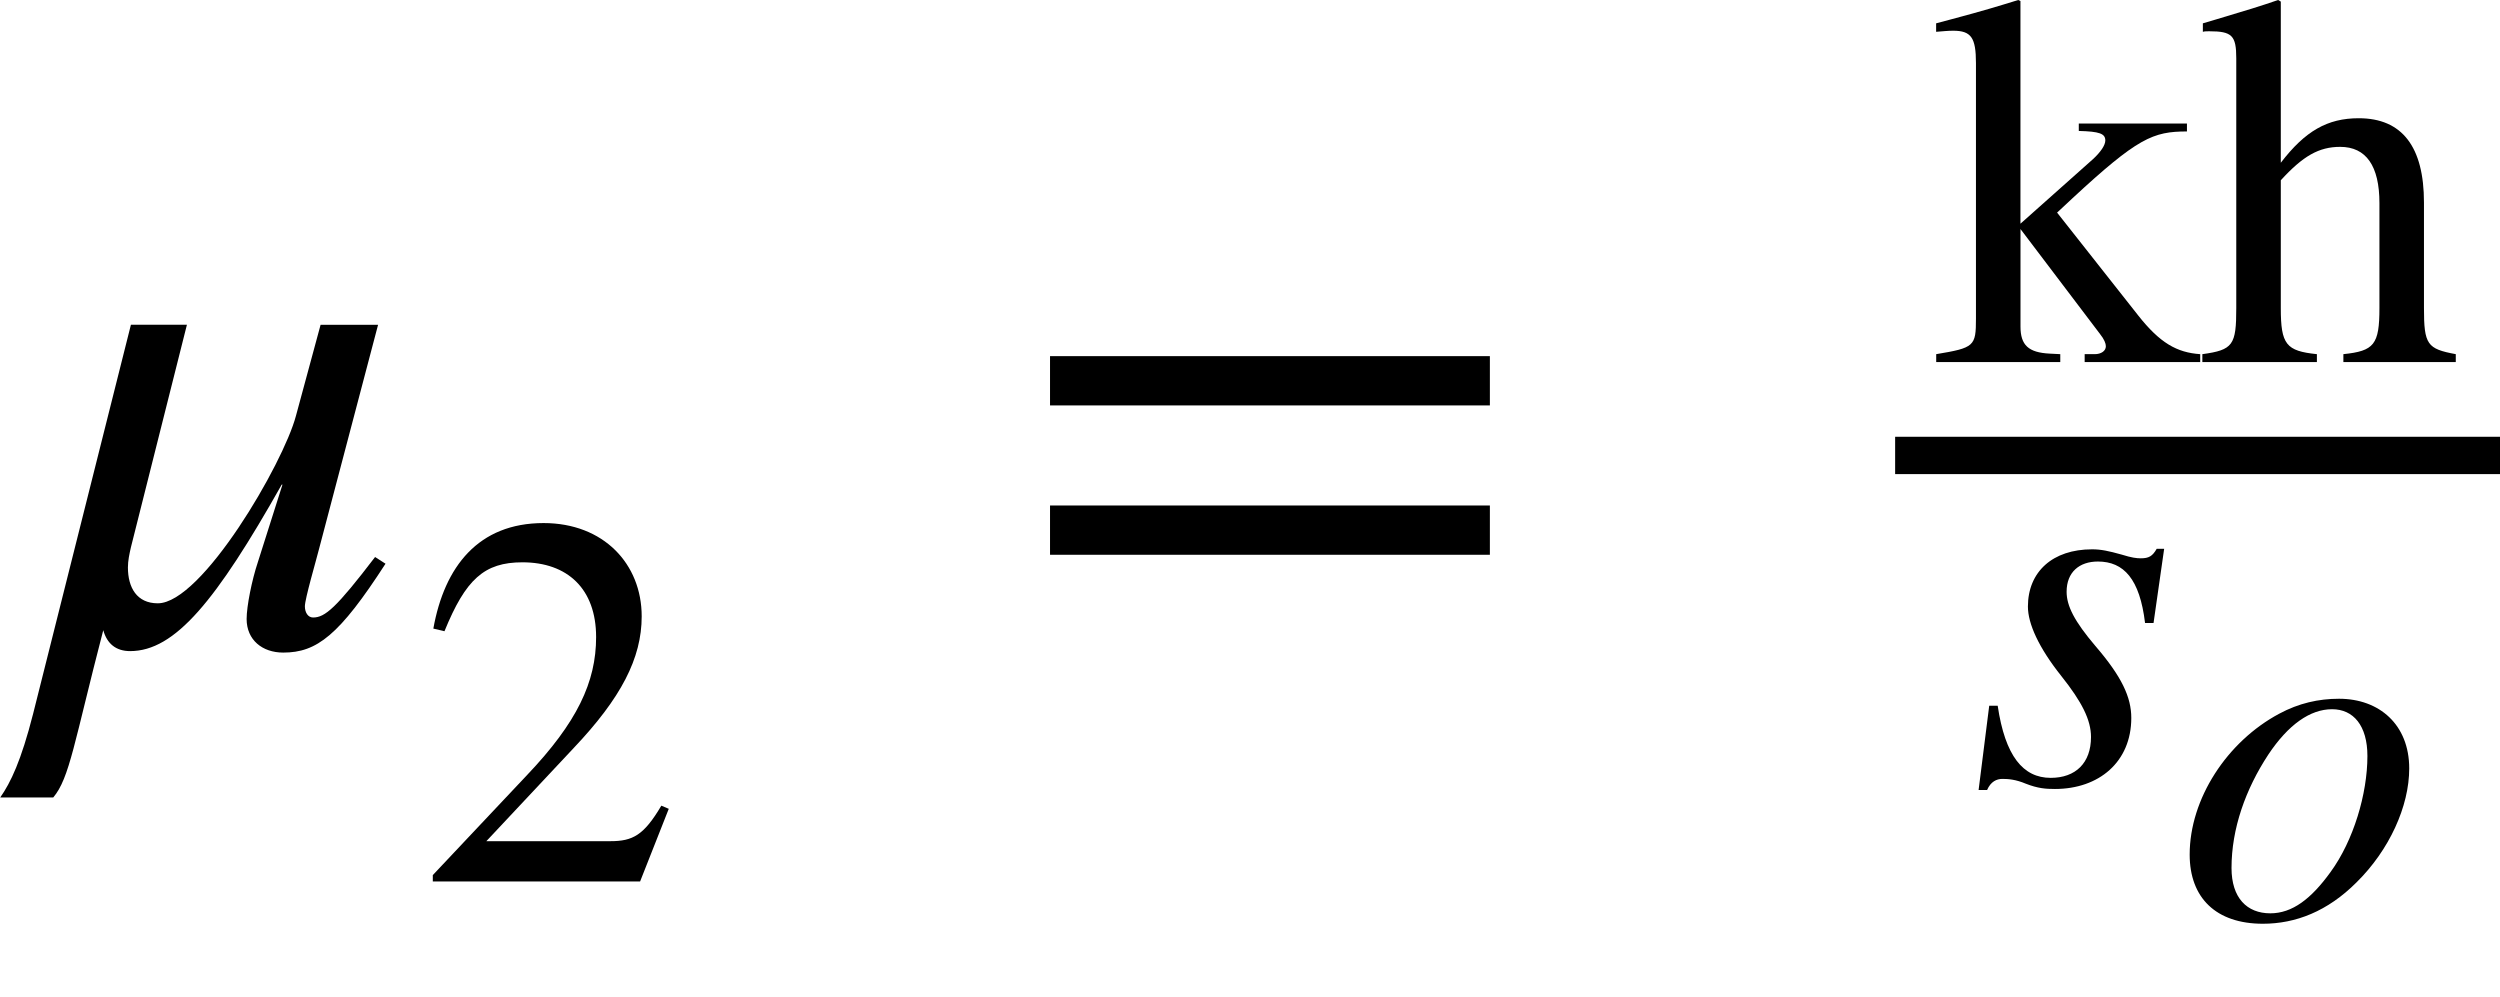 <?xml version="1.0" encoding="UTF-8" standalone="no"?>
<svg
   xmlns:svgmath="http://www.grigoriev.ru/svgmath"
   xmlns:dc="http://purl.org/dc/elements/1.1/"
   xmlns:cc="http://creativecommons.org/ns#"
   xmlns:rdf="http://www.w3.org/1999/02/22-rdf-syntax-ns#"
   xmlns:svg="http://www.w3.org/2000/svg"
   xmlns="http://www.w3.org/2000/svg"
   xmlns:sodipodi="http://sodipodi.sourceforge.net/DTD/sodipodi-0.dtd"
   xmlns:inkscape="http://www.inkscape.org/namespaces/inkscape"
   height="25.622pt"
   width="64.279pt"
   viewBox="0 -16.568 64.279 25.622"
   id="svg2"
   version="1.1"
   inkscape:version="0.48.3.1 r9886"
   sodipodi:docname="is.875.4.1987_010_002.svg">
  <defs
     id="defs34" />
  <sodipodi:namedview
     pagecolor="#ffffff"
     bordercolor="#666666"
     borderopacity="1"
     objecttolerance="10"
     gridtolerance="10"
     guidetolerance="10"
     inkscape:pageopacity="0"
     inkscape:pageshadow="2"
     inkscape:window-width="640"
     inkscape:window-height="480"
     id="namedview32"
     showgrid="false"
     inkscape:zoom="3.6341302"
     inkscape:cx="40.174675"
     inkscape:cy="16.014"
     inkscape:window-x="65"
     inkscape:window-y="24"
     inkscape:window-maximized="0"
     inkscape:current-layer="svg2" />
  <g
     style="font-size:19.2px;font-style:italic;text-anchor:middle;fill:#000000;font-family:STIXGeneral"
     id="text6">
    <path
       d="m 9.644,-2.246 c -0.998,1.306 -1.286,1.555 -1.594,1.555 -0.134,0 -0.211,-0.134 -0.211,-0.288 0,-0.192 0.288,-1.171 0.365,-1.478 l 1.517,-5.76 -1.478,0 -0.634,2.342 C 7.283,-4.646 5.19,-1.056 4.057,-1.056 c -0.538,0 -0.768,-0.403 -0.768,-0.922 0,-0.173 0.038,-0.346 0.077,-0.518 l 1.44,-5.722 -1.44,0 L 0.851,1.786 C 0.543,2.995 0.275,3.552 0.006,3.936 l 1.363,0 c 0.422,-0.499 0.538,-1.421 1.286,-4.301 0.096,0.346 0.326,0.538 0.691,0.538 1.152,0 2.208,-1.286 3.898,-4.282 l 0.019,0 -0.634,1.997 c -0.154,0.461 -0.288,1.133 -0.288,1.459 0,0.538 0.403,0.864 0.941,0.864 0.864,0 1.44,-0.442 2.63,-2.285 l -0.269,-0.173"
       style="font-size:19.2px;font-style:italic;text-anchor:middle;fill:#000000;font-family:STIXGeneral"
       id="path3067" />
  </g>
  <g
     transform="translate(10.733, 6.096)"
     id="g8">
    <g
       style="font-size:13.632px;text-anchor:middle;fill:#000000;font-family:STIXGeneral"
       id="text10">
      <path
         d="M 6.462,-1.868 6.271,-1.949 c -0.45,0.763 -0.736,0.913 -1.309,0.913 l -3.19,0 2.249,-2.399 C 5.235,-4.717 5.766,-5.739 5.766,-6.816 c 0,-1.35 -0.982,-2.399 -2.522,-2.399 -1.677,0 -2.549,1.118 -2.835,2.713 l 0.286,0.068 c 0.545,-1.336 1.022,-1.772 2.004,-1.772 1.159,0 1.895,0.682 1.895,1.922 0,1.159 -0.491,2.195 -1.772,3.544 L 0.395,-0.164 0.395,0 5.725,0 6.462,-1.868"
         style="font-size:13.632px;text-anchor:middle;fill:#000000;font-family:STIXGeneral"
         id="path3070" />
    </g>
  </g>
  <g
     transform="translate(26.082, -4.858)"
     id="g12">
    <g
       style="font-size:19.2px;text-anchor:middle;fill:#000000;font-family:STIXGeneral"
       id="text14">
      <path
         d="m 12.225,-1.286 0,-1.267 -11.309,0 0,1.267 11.309,0 m 0,3.84 0,-1.267 -11.309,0 0,1.267 11.309,0"
         style="font-size:19.2px;text-anchor:middle;fill:#000000;font-family:STIXGeneral"
         id="path3073" />
    </g>
  </g>
  <g
     transform="translate(48.727, -4.858)"
     id="g16">
    <g
       transform="translate(0.96, -2.4)"
       id="g18">
      <g
         style="font-size:13.632px;text-anchor:middle;fill:#000000;font-family:STIXGeneral"
         id="text20">
        <path
           d="m 6.884,0 0,-0.204 C 6.284,-0.245 5.848,-0.491 5.289,-1.2 L 3.204,-3.844 3.599,-4.212 C 5.276,-5.766 5.671,-5.93 6.543,-5.93 l 0,-0.204 -2.781,0 0,0.191 c 0.532,0.014 0.682,0.068 0.682,0.245 0,0.123 -0.123,0.3 -0.314,0.477 l -1.868,1.663 0,-5.725 -0.055,-0.027 c -0.532,0.164 -0.886,0.273 -1.704,0.491 l -0.409,0.109 0,0.218 C 0.273,-8.506 0.395,-8.52 0.532,-8.52 c 0.463,0 0.586,0.177 0.586,0.832 l 0,6.571 c 0,0.709 -0.041,0.75 -1.022,0.913 l 0,0.204 3.19,0 0,-0.204 -0.273,-0.014 c -0.545,-0.027 -0.75,-0.218 -0.75,-0.695 l 0,-2.508 2.045,2.699 c 0.109,0.136 0.15,0.245 0.15,0.314 0,0.123 -0.123,0.204 -0.286,0.204 l -0.259,0 0,0.204 2.972,0"
           style="font-size:13.632px;text-anchor:middle;fill:#000000;font-family:STIXGeneral"
           id="path3076" />
        <path
           d="m 13.455,0 0,-0.204 c -0.736,-0.136 -0.818,-0.245 -0.818,-1.186 l 0,-2.713 c 0,-1.431 -0.559,-2.167 -1.677,-2.167 -0.804,0 -1.377,0.327 -2.004,1.145 l 0,-4.144 -0.068,-0.041 c -0.477,0.164 -0.791,0.259 -1.568,0.491 l -0.368,0.109 0,0.218 c 0.041,-0.014 0.109,-0.014 0.164,-0.014 0.586,0 0.695,0.109 0.695,0.695 l 0,6.421 c 0,0.954 -0.082,1.077 -0.872,1.186 l 0,0.204 2.945,0 0,-0.204 C 9.093,-0.286 8.956,-0.45 8.956,-1.39 l 0,-3.285 c 0.573,-0.627 0.982,-0.859 1.527,-0.859 0.668,0 1.009,0.491 1.009,1.445 l 0,2.699 c 0,0.941 -0.136,1.104 -0.927,1.186 l 0,0.204 2.89,0"
           style="font-size:13.632px;text-anchor:middle;fill:#000000;font-family:STIXGeneral"
           id="path3078" />
      </g>
    </g>
    <g
       transform="translate(1.925, 8.425)"
       id="g22">
      <g
         style="font-size:13.632px;font-style:italic;text-anchor:middle;fill:#000000;font-family:STIXGeneral"
         id="text24">
        <path
           d="m 4.992,-6.025 -0.191,0 c -0.109,0.191 -0.204,0.245 -0.409,0.245 -0.109,0 -0.232,-0.014 -0.491,-0.095 -0.341,-0.095 -0.532,-0.136 -0.763,-0.136 -1.009,0 -1.649,0.573 -1.649,1.472 0,0.436 0.273,1.05 0.859,1.786 0.532,0.668 0.763,1.131 0.763,1.568 0,0.668 -0.395,1.05 -1.036,1.05 -0.709,0 -1.172,-0.559 -1.363,-1.854 l -0.218,0 -0.273,2.167 0.218,0 c 0.095,-0.218 0.245,-0.286 0.395,-0.286 0.15,0 0.341,0.014 0.6,0.123 0.314,0.123 0.518,0.136 0.75,0.136 1.131,0 1.963,-0.695 1.963,-1.827 0,-0.532 -0.245,-1.063 -0.927,-1.854 -0.532,-0.627 -0.736,-1.022 -0.736,-1.39 0,-0.504 0.327,-0.777 0.804,-0.777 0.668,0 1.077,0.45 1.213,1.581 l 0.218,0 0.273,-1.908"
           style="font-size:13.632px;font-style:italic;text-anchor:middle;fill:#000000;font-family:STIXGeneral"
           id="path3081" />
      </g>
      <g
         transform="translate(5.303, 3.476)"
         id="g26">
        <g
           style="font-size:12.8px;font-style:italic;text-anchor:middle;fill:#000000;font-family:STIXGeneral"
           id="text28">
          <path
             d="m 5.99,-3.853 c 0,-1.126 -0.768,-1.792 -1.805,-1.792 -0.525,0 -1.037,0.115 -1.536,0.384 -1.344,0.717 -2.304,2.189 -2.304,3.622 0,1.114 0.678,1.779 1.882,1.779 0.845,0 1.664,-0.32 2.406,-1.062 0.845,-0.832 1.357,-1.958 1.357,-2.931 m -1.075,-0.32 c 0,0.973 -0.358,2.176 -0.947,2.982 C 3.469,-0.499 2.982,-0.128 2.419,-0.128 c -0.602,0 -0.998,-0.397 -0.998,-1.165 0,-1.011 0.358,-2.022 0.947,-2.918 0.512,-0.768 1.075,-1.165 1.638,-1.165 0.55,0 0.909,0.422 0.909,1.203"
             style="font-size:12.8px;font-style:italic;text-anchor:middle;fill:#000000;font-family:STIXGeneral"
             id="path3084" />
        </g>
      </g>
    </g>
    <path
       style="fill:none;stroke:#000000;stroke-width:0.96;stroke-linecap:butt"
       d="M 0,0 15.552,0"
       id="line30" />
  </g>
</svg>
